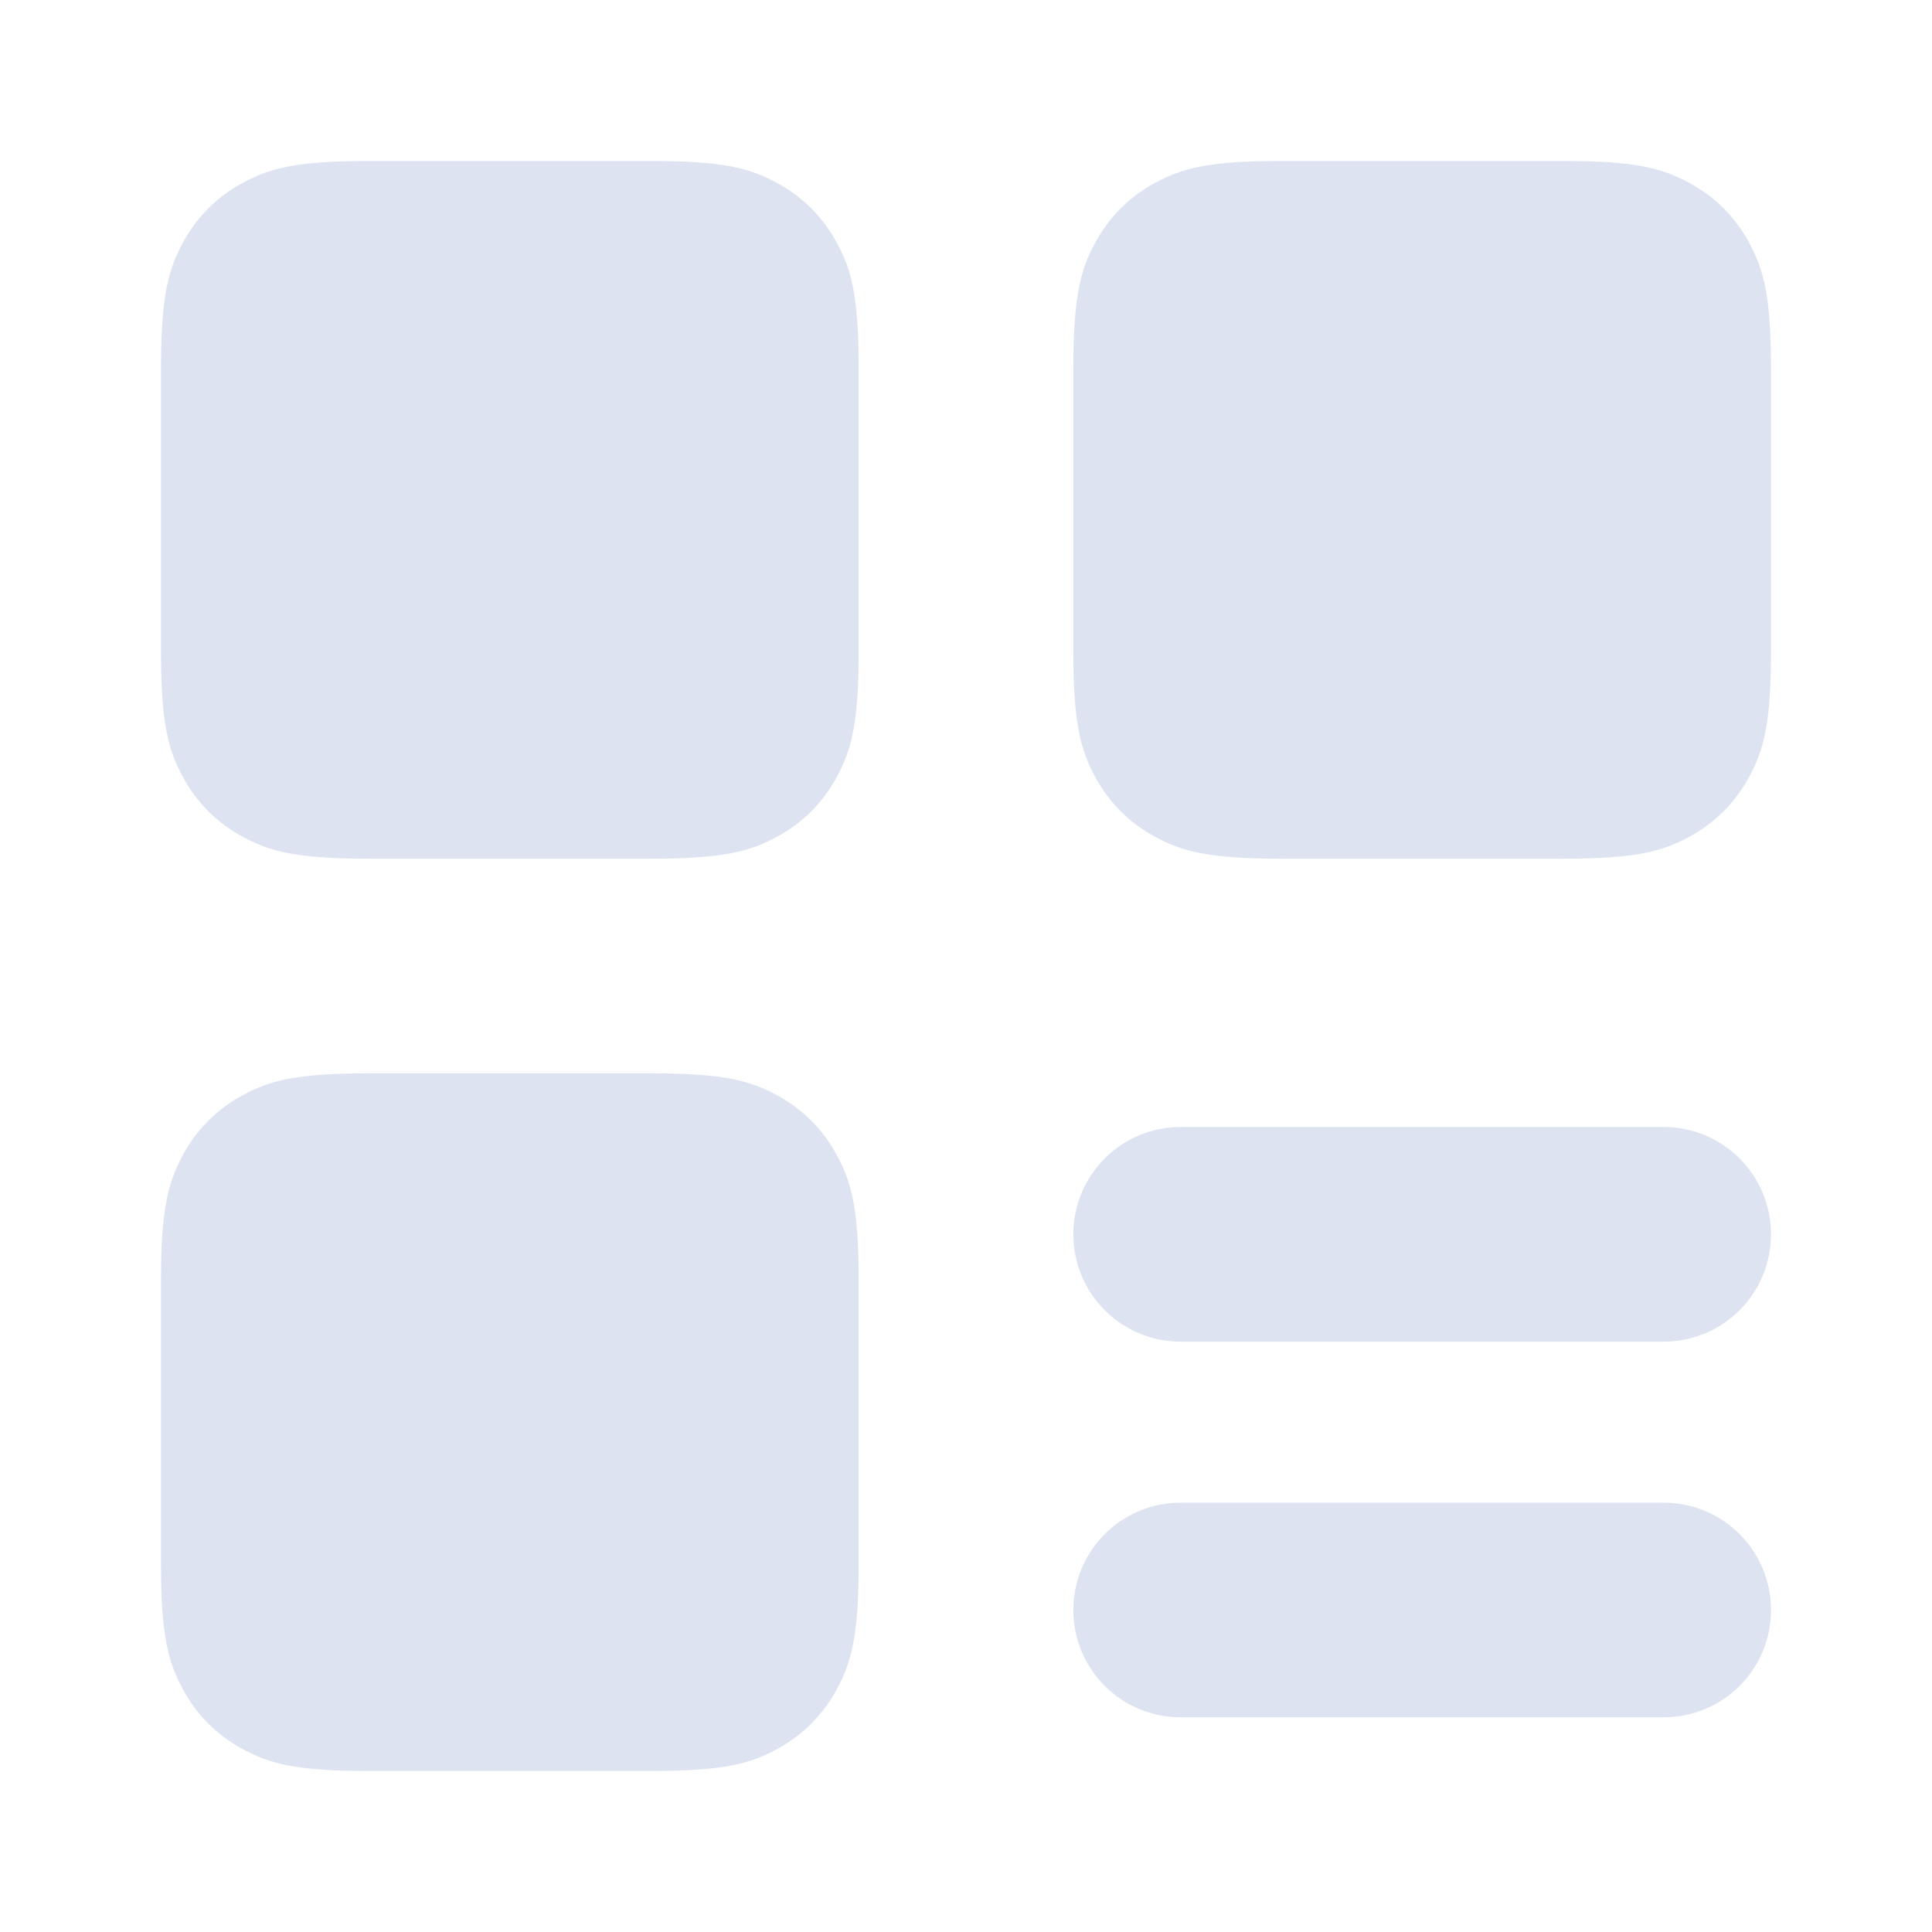 <?xml version="1.0" encoding="UTF-8"?>
<svg width="36px" height="36px" viewBox="0 0 36 36" version="1.1" xmlns="http://www.w3.org/2000/svg" xmlns:xlink="http://www.w3.org/1999/xlink">
    <title>精细化_灰</title>
    <g id="产品-数据分析" stroke="none" stroke-width="1" fill="none" fill-rule="evenodd">
        <g id="产品与服务-数据分析配图" transform="translate(-881, -135)">
            <g id="编组-34备份-9" transform="translate(0, 0.5)">
                <g id="编组-25" transform="translate(836, 134.5)">
                    <g id="精细化_灰" transform="translate(45, 0)">
                        <polygon id="路径" points="0 0 36 0 36 36 0 36"></polygon>
                        <path d="M12.154,20 C13.491,20 13.976,20.139 14.465,20.401 C14.954,20.662 15.338,21.046 15.599,21.535 C15.861,22.024 16,22.509 16,23.846 L16,29.154 C16,30.491 15.861,30.976 15.599,31.465 C15.338,31.954 14.954,32.338 14.465,32.599 C13.976,32.861 13.491,33 12.154,33 L6.846,33 C5.509,33 5.024,32.861 4.535,32.599 C4.046,32.338 3.662,31.954 3.401,31.465 C3.139,30.976 3,30.491 3,29.154 L3,23.846 C3,22.509 3.139,22.024 3.401,21.535 C3.662,21.046 4.046,20.662 4.535,20.401 C5.024,20.139 5.509,20 6.846,20 L12.154,20 Z M31,28 C32.105,28 33,28.895 33,30 C33,31.105 32.105,32 31,32 L22,32 C20.895,32 20,31.105 20,30 C20,28.895 20.895,28 22,28 L31,28 Z M31,21 C32.105,21 33,21.895 33,23 C33,24.105 32.105,25 31,25 L22,25 C20.895,25 20,24.105 20,23 C20,21.895 20.895,21 22,21 L31,21 Z M12.154,3 C13.491,3 13.976,3.139 14.465,3.401 C14.954,3.662 15.338,4.046 15.599,4.535 C15.861,5.024 16,5.509 16,6.846 L16,12.154 C16,13.491 15.861,13.976 15.599,14.465 C15.338,14.954 14.954,15.338 14.465,15.599 C13.976,15.861 13.491,16 12.154,16 L6.846,16 C5.509,16 5.024,15.861 4.535,15.599 C4.046,15.338 3.662,14.954 3.401,14.465 C3.139,13.976 3,13.491 3,12.154 L3,6.846 C3,5.509 3.139,5.024 3.401,4.535 C3.662,4.046 4.046,3.662 4.535,3.401 C5.024,3.139 5.509,3 6.846,3 L12.154,3 Z M29.154,3 C30.491,3 30.976,3.139 31.465,3.401 C31.954,3.662 32.338,4.046 32.599,4.535 C32.861,5.024 33,5.509 33,6.846 L33,12.154 C33,13.491 32.861,13.976 32.599,14.465 C32.338,14.954 31.954,15.338 31.465,15.599 C30.976,15.861 30.491,16 29.154,16 L23.846,16 C22.509,16 22.024,15.861 21.535,15.599 C21.046,15.338 20.662,14.954 20.401,14.465 C20.139,13.976 20,13.491 20,12.154 L20,6.846 C20,5.509 20.139,5.024 20.401,4.535 C20.662,4.046 21.046,3.662 21.535,3.401 C22.024,3.139 22.509,3 23.846,3 L29.154,3 Z" id="形状结合" fill="#DDE3F1" fill-rule="nonzero"></path>
                    </g>
                </g>
            </g>
        </g>
    </g>
</svg>